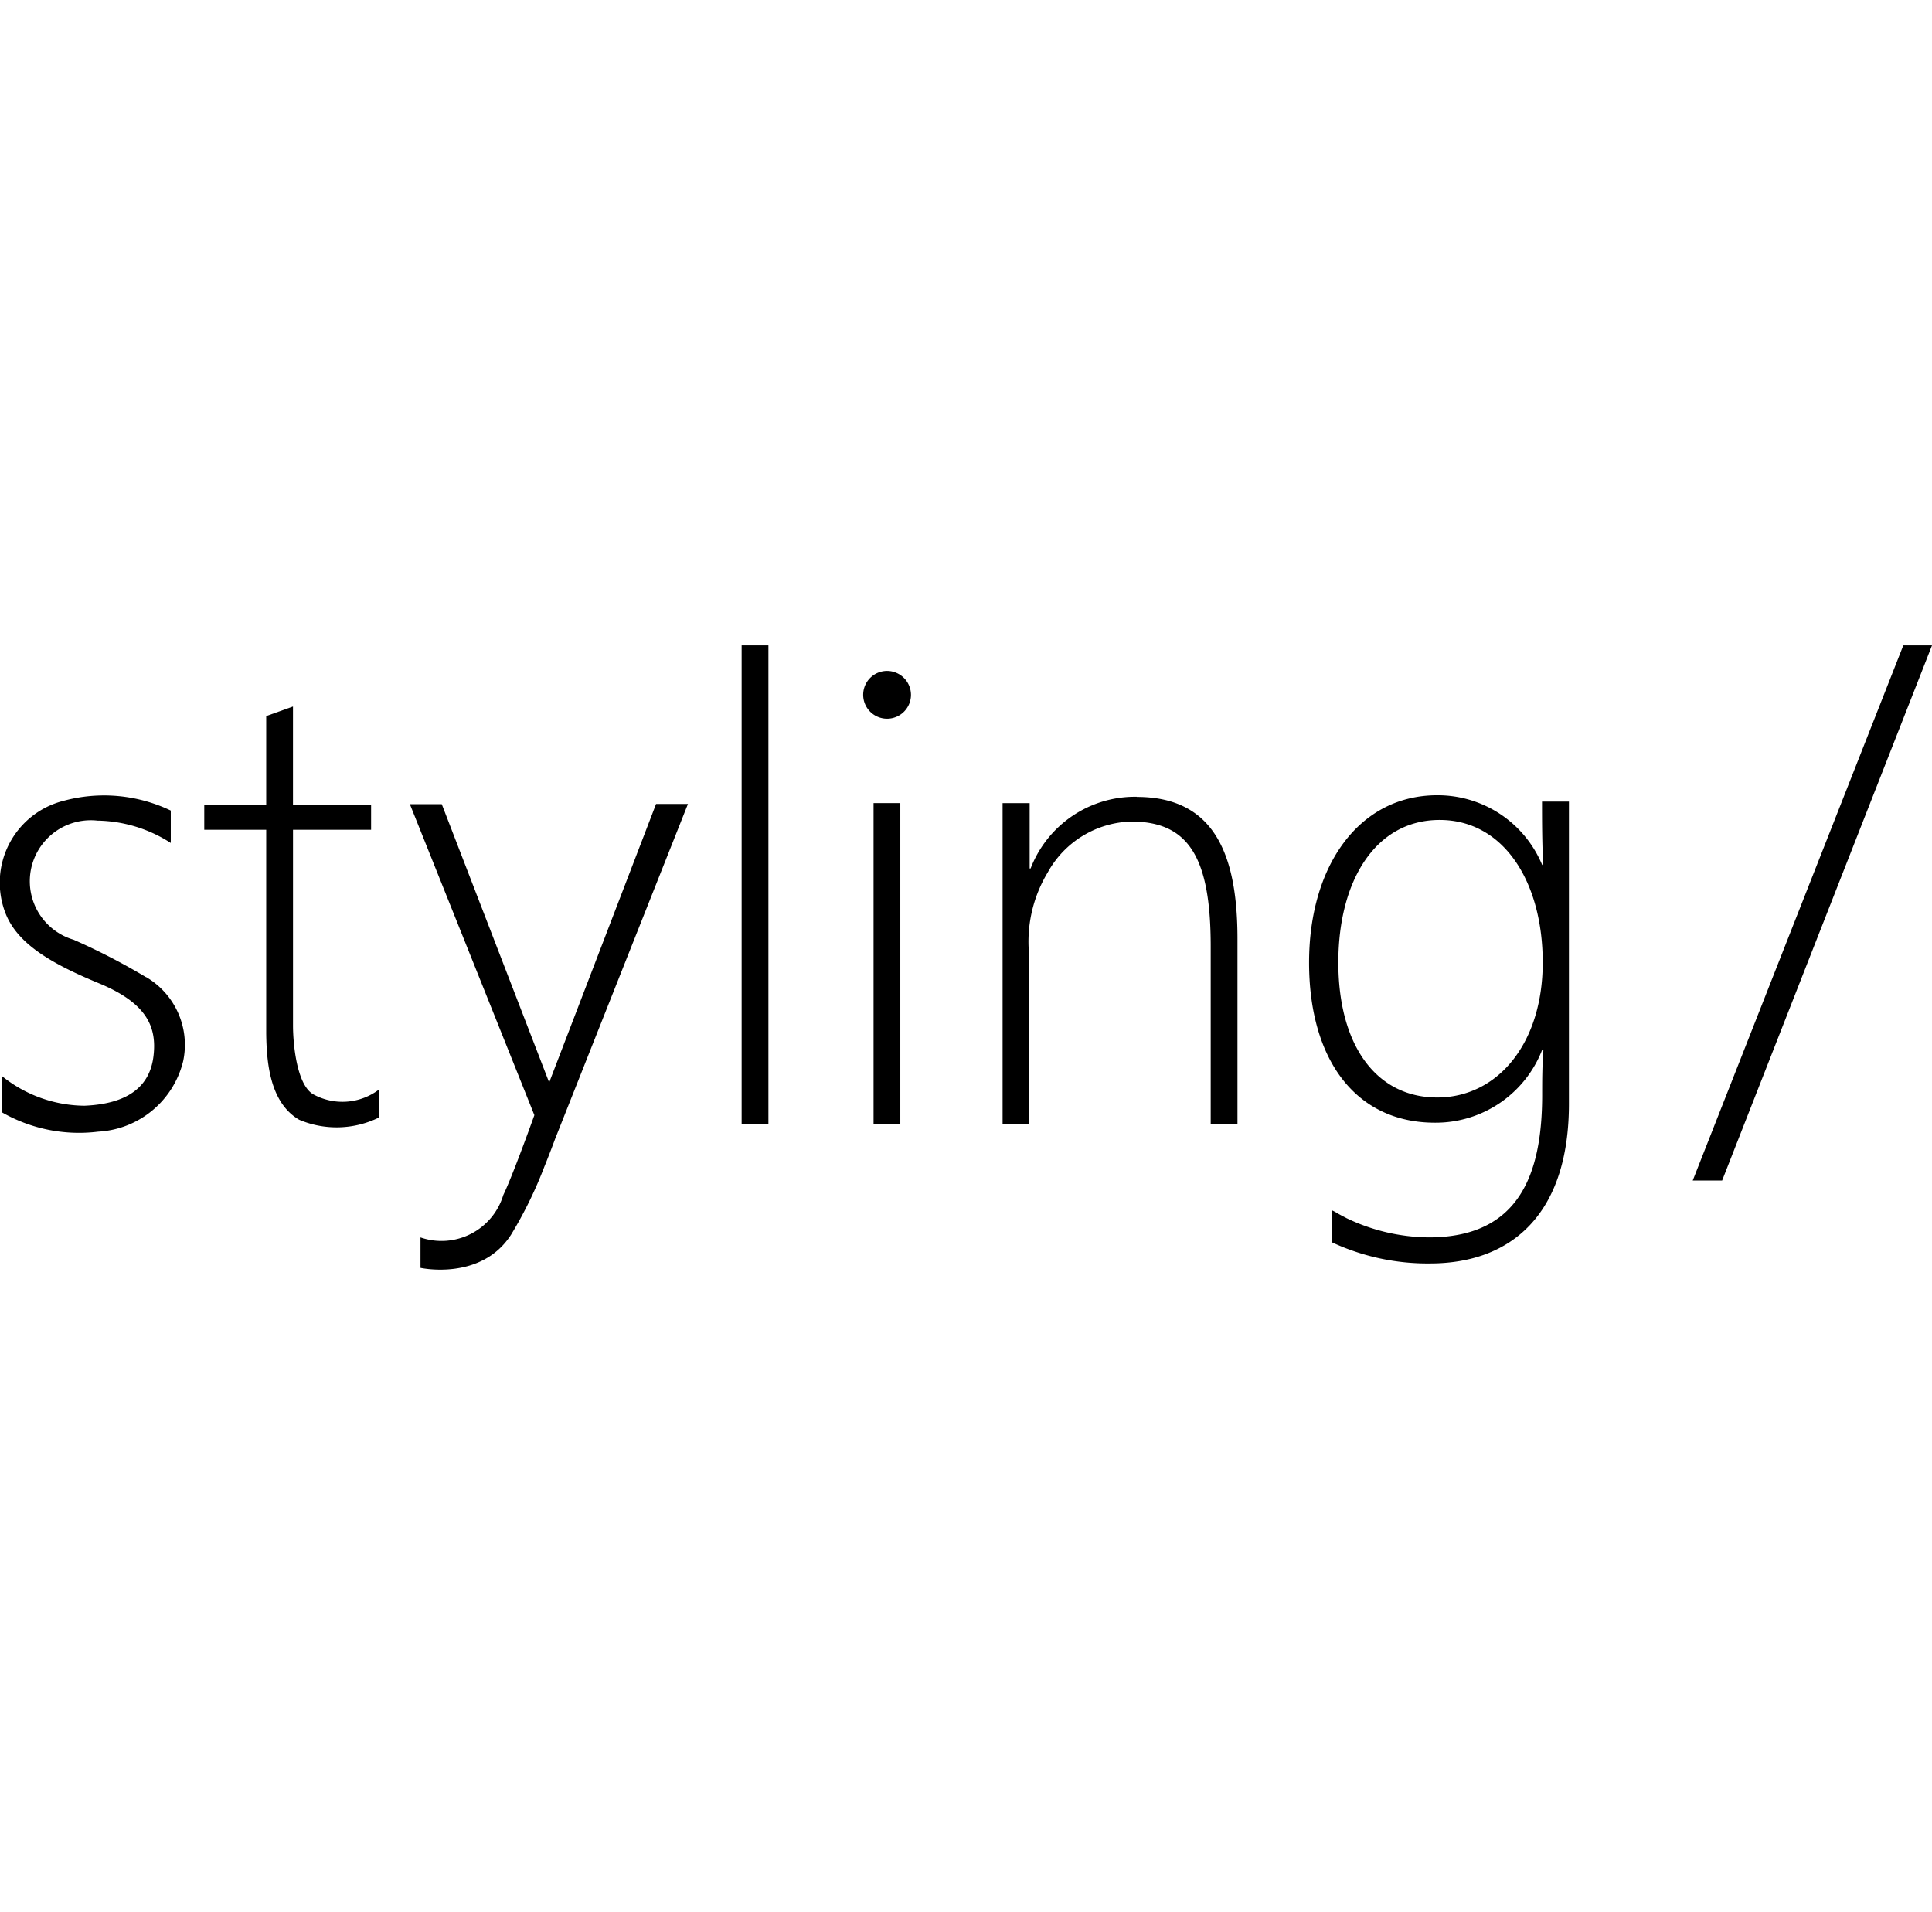 <svg xmlns="http://www.w3.org/2000/svg" width="80.832" height="80" viewBox="0 0 80.832 80">
  <g id="グループ_13738" data-name="グループ 13738" transform="translate(-2908 6931)">
    <rect id="長方形_6002" data-name="長方形 6002" width="80.832" height="80" transform="translate(2908 -6931)" fill="none"/>
    <g id="レイヤー_1" data-name="レイヤー 1" transform="translate(2908.002 -6904)">
      <g id="グループ_13727" data-name="グループ 13727" transform="translate(-0.002)">
        <rect id="長方形_6011" data-name="長方形 6011" width="1.12" height="20.04" transform="translate(31.029)"/>
        <rect id="長方形_6012" data-name="長方形 6012" width="1.12" height="13.441" transform="translate(36.548 6.599)"/>
        <path id="パス_50998" data-name="パス 50998" d="M131.471,0,122.66,22.39h1.23L132.672,0Z" transform="translate(-51.839)"/>
        <path id="パス_50999" data-name="パス 50999" d="M35.531,23.153,31.034,11.5H29.7L34.908,24.51c-.248.693-.953,2.627-1.3,3.343a2.7,2.7,0,0,1-3.464,1.773V30.9s2.535.56,3.788-1.386a17.432,17.432,0,0,0,1.4-2.864h0l.052-.127c.15-.375.283-.722.393-1.022h0L41.334,11.49H40L35.526,23.147Z" transform="translate(-12.551 -4.856)"/>
        <path id="パス_51000" data-name="パス 51000" d="M19.35,20.648c-.693-.416-.837-2.148-.837-2.87V9.586H21.78V8.552H18.512V4.43l-1.12.4V8.552H14.8V9.586h2.592v8.533h0c.017,1.212.156,2.887,1.38,3.6a4.018,4.018,0,0,0,3.349-.1V20.446A2.534,2.534,0,0,1,19.35,20.648Z" transform="translate(-6.254 -1.872)"/>
        <path id="パス_51001" data-name="パス 51001" d="M63.545,1.85a1,1,0,1,0,1,1,1.005,1.005,0,0,0-1-1Z" transform="translate(-26.431 -0.782)"/>
        <path id="パス_51002" data-name="パス 51002" d="M6.114,18.482a27.533,27.533,0,0,0-3.037-1.57,2.551,2.551,0,0,1,1-4.983,5.818,5.818,0,0,1,3.066.935V11.508a6.462,6.462,0,0,0-4.475-.41A3.53,3.53,0,0,0,.248,15.855c.508,1.224,1.853,2.038,3.88,2.875s2.436,1.836,2.292,3.048-.987,2-2.893,2.079A5.565,5.565,0,0,1,.08,22.616v1.518a6.494,6.494,0,0,0,4.024.808,3.874,3.874,0,0,0,3.557-2.95,3.285,3.285,0,0,0-1.547-3.516Z" transform="translate(0.002 -4.597)"/>
        <path id="パス_51003" data-name="パス 51003" d="M104.664,13.776h-.052a4.733,4.733,0,0,0-4.388-2.916c-3.268,0-5.364,2.945-5.364,7s1.946,6.7,5.266,6.7a4.78,4.78,0,0,0,4.486-3.048h.052c-.052.687-.052,1.322-.052,1.882,0,3.343-.976,5.964-4.74,5.964a8.085,8.085,0,0,1-3.453-.808c-.017-.012-.035-.017-.052-.029-.139-.069-.277-.144-.41-.225h0c-.075-.04-.127-.064-.127-.064v1.339a9.485,9.485,0,0,0,4.088.878c3.389,0,5.814-2.044,5.814-6.68V11.126h-1.126c0,.687,0,1.8.052,2.65Zm-4.44,9.729c-2.569,0-4.14-2.2-4.14-5.647s1.57-5.964,4.238-5.964,4.313,2.569,4.313,5.964-1.894,5.647-4.417,5.647Z" transform="translate(-40.09 -4.59)"/>
        <path id="パス_51004" data-name="パス 51004" d="M78.262,10.97a4.681,4.681,0,0,0-4.44,3h-.04V11.236H72.65V24.677h1.12v-7a5.612,5.612,0,0,1,.774-3.551,4.11,4.11,0,0,1,3.493-2.119c2.419,0,3.32,1.536,3.32,5.225v7.448h1.12V16.917c0-3.418-.9-5.941-4.215-5.941Z" transform="translate(-30.703 -4.636)"/>
      </g>
    </g>
  </g>
</svg>
